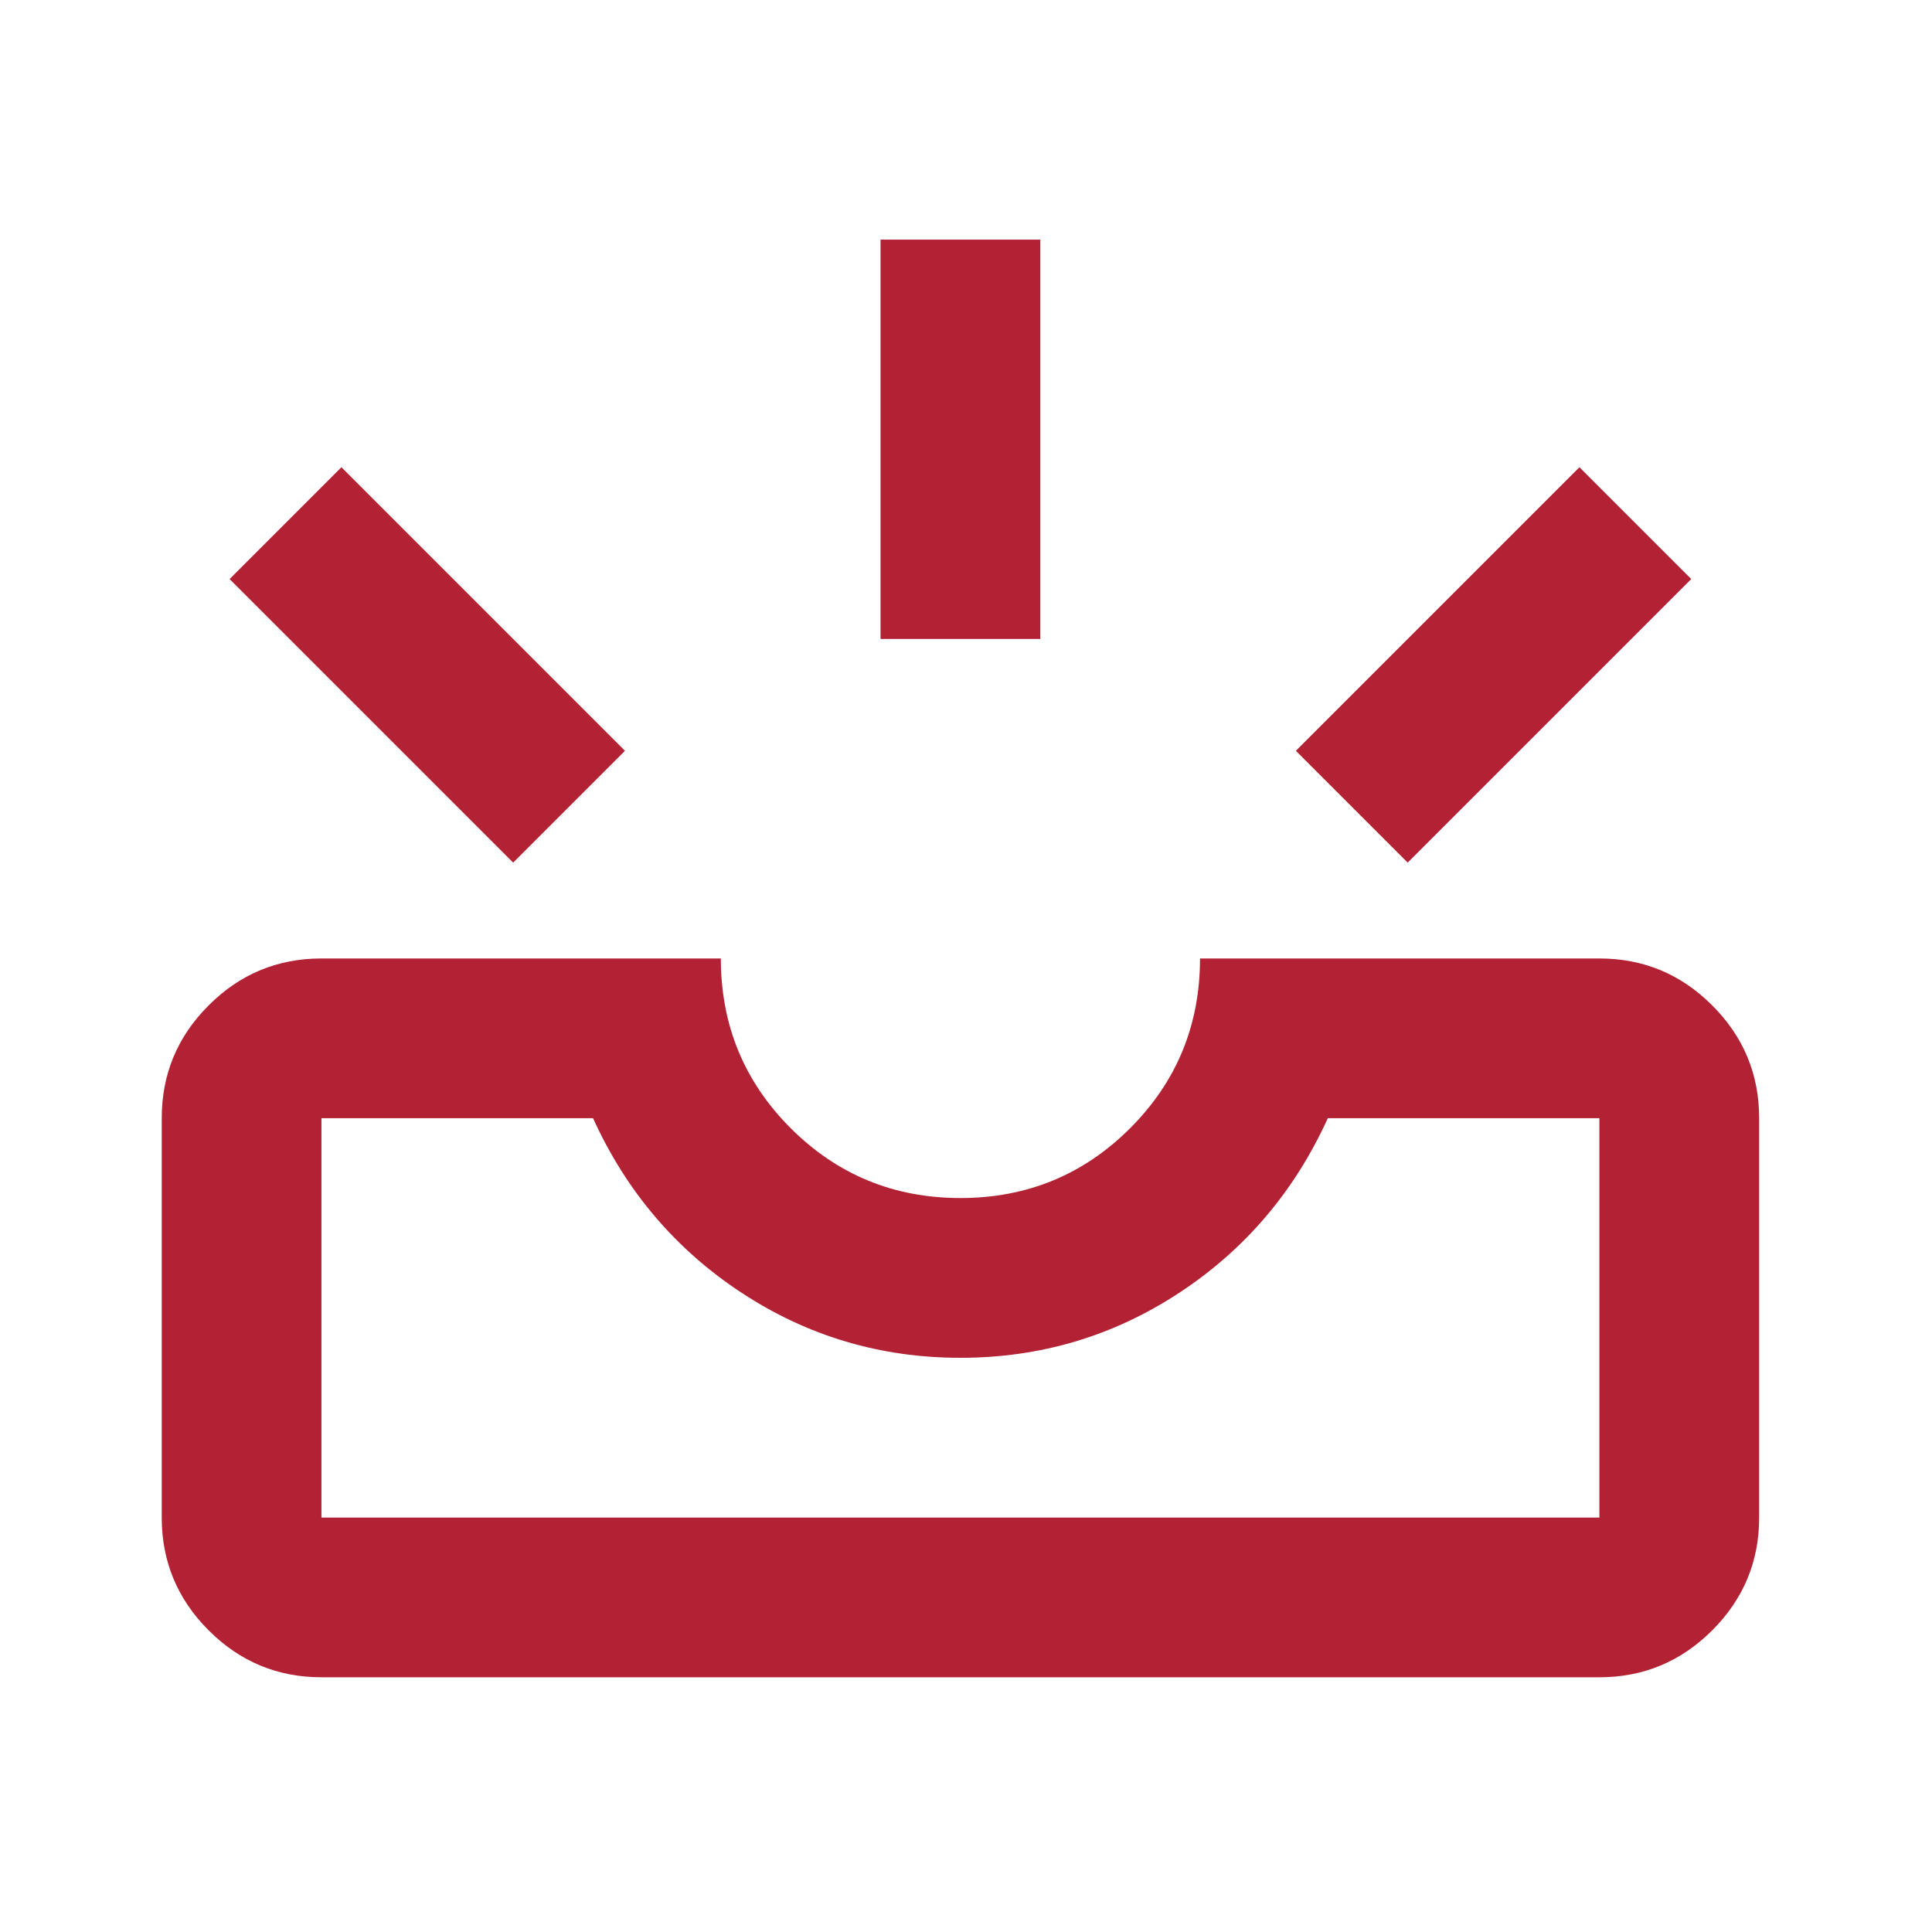 <svg width="39" height="39" viewBox="0 0 39 39" fill="none" xmlns="http://www.w3.org/2000/svg">
<mask id="mask0_456_7989" style="mask-type:alpha" maskUnits="userSpaceOnUse" x="0" y="0" width="39" height="39">
<rect x="0.04" width="38.695" height="38.695" fill="#D9D9D9"/>
</mask>
<g mask="url(#mask0_456_7989)">
<path d="M6.489 33.858C5.602 33.858 4.843 33.542 4.212 32.911C3.58 32.279 3.265 31.52 3.265 30.634V22.572C3.265 21.685 3.58 20.926 4.212 20.295C4.843 19.663 5.602 19.348 6.489 19.348H14.551C14.551 20.691 15.021 21.833 15.961 22.774C16.902 23.714 18.044 24.184 19.388 24.184C20.731 24.184 21.873 23.714 22.814 22.774C23.754 21.833 24.224 20.691 24.224 19.348H32.286C33.173 19.348 33.932 19.663 34.563 20.295C35.195 20.926 35.511 21.685 35.511 22.572V30.634C35.511 31.52 35.195 32.279 34.563 32.911C33.932 33.542 33.173 33.858 32.286 33.858H6.489ZM6.489 30.634H32.286V22.572H26.804C26.132 24.05 25.131 25.226 23.801 26.099C22.471 26.972 21 27.409 19.388 27.409C17.775 27.409 16.304 26.972 14.974 26.099C13.644 25.226 12.643 24.05 11.971 22.572H6.489V30.634ZM28.416 17.413L26.159 15.156L31.883 9.432L34.14 11.689L28.416 17.413ZM10.359 17.413L4.635 11.689L6.892 9.432L12.616 15.156L10.359 17.413ZM17.775 12.898V4.837H21V12.898H17.775Z" fill="#B32134"/>
</g>
</svg>
